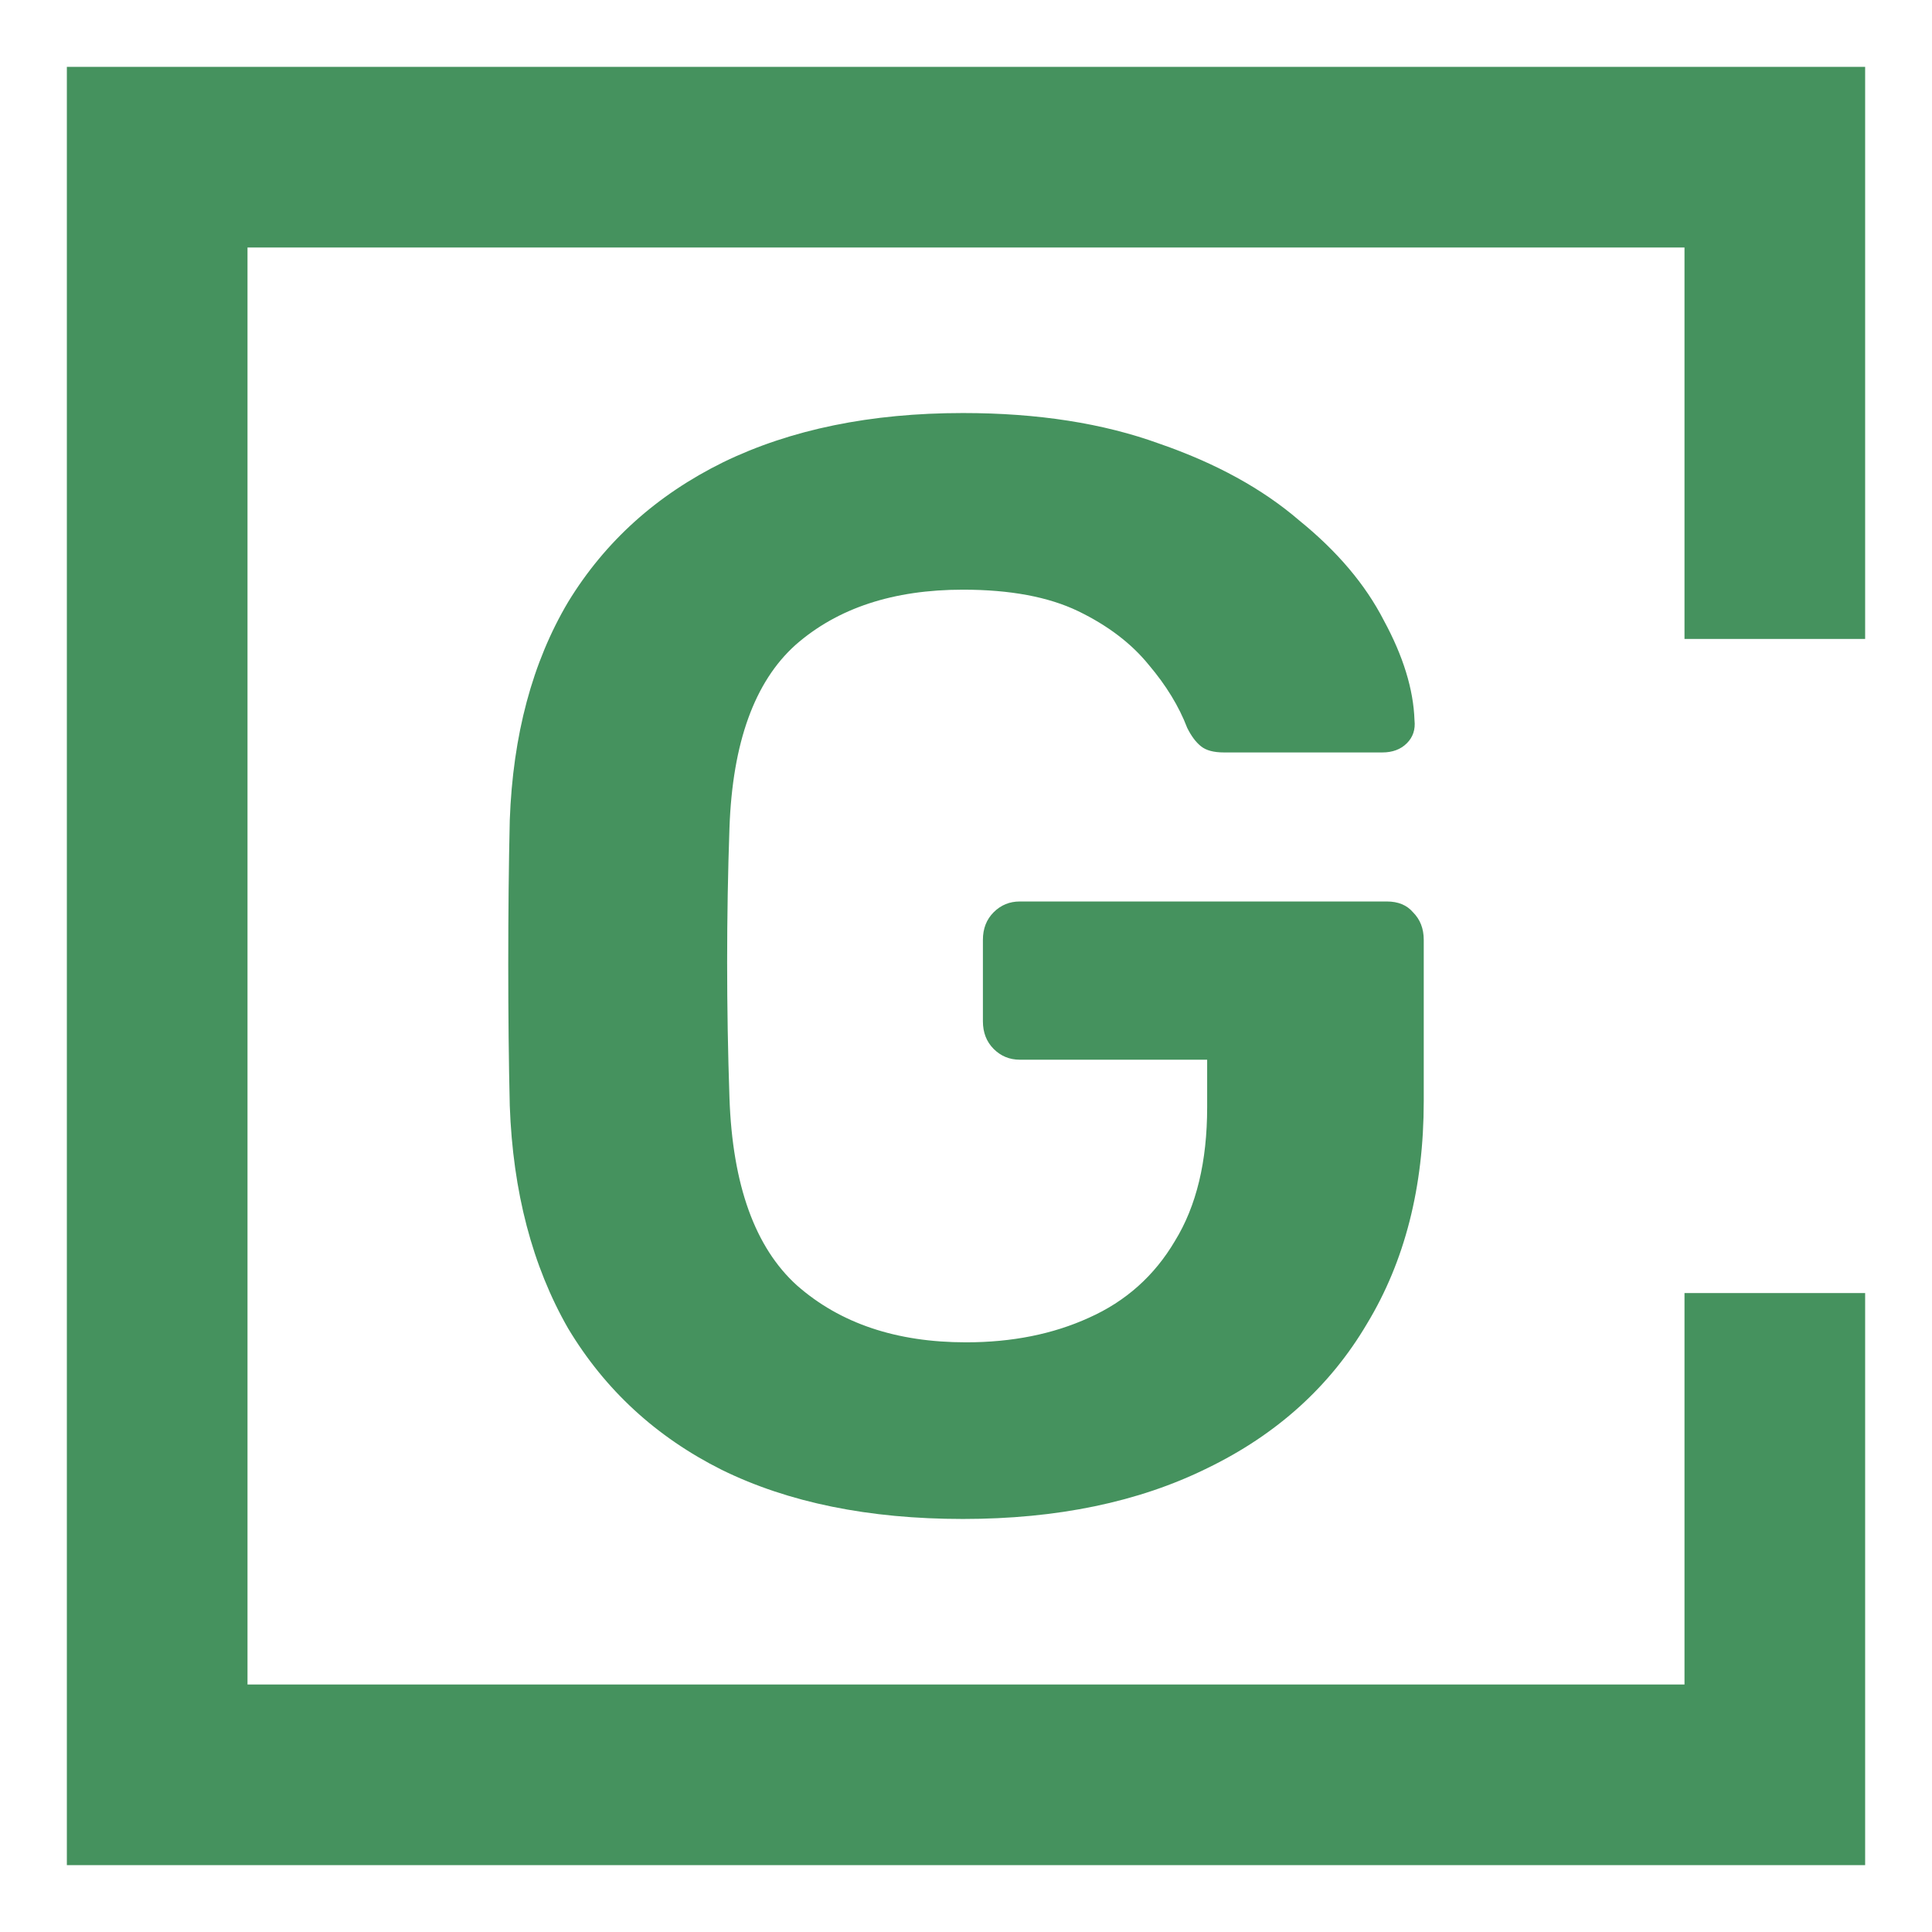 <?xml version="1.0" encoding="UTF-8"?>
<svg xmlns="http://www.w3.org/2000/svg" width="28" height="28" viewBox="0 0 28 28" fill="none">
  <path d="M24.413 18.74V24.413H3.587V3.587H24.413V9.26H27.031V0.969H0.969V27.031H27.031V18.74H24.413Z" fill="#45925E"></path>
  <path d="M13.956 22.014C12.59 22.014 11.425 21.776 10.46 21.302C9.511 20.827 8.769 20.144 8.234 19.253C7.715 18.348 7.433 17.272 7.388 16.026C7.373 15.387 7.366 14.705 7.366 13.977C7.366 13.235 7.373 12.538 7.388 11.885C7.433 10.653 7.715 9.599 8.234 8.724C8.769 7.848 9.518 7.173 10.483 6.698C11.462 6.223 12.62 5.986 13.956 5.986C15.039 5.986 15.989 6.134 16.805 6.431C17.621 6.713 18.297 7.084 18.831 7.544C19.38 7.989 19.788 8.471 20.055 8.991C20.337 9.51 20.485 9.993 20.5 10.438C20.515 10.572 20.478 10.683 20.389 10.772C20.3 10.861 20.181 10.905 20.033 10.905H17.74C17.591 10.905 17.48 10.876 17.406 10.816C17.332 10.757 17.265 10.668 17.206 10.549C17.087 10.238 16.901 9.933 16.649 9.636C16.397 9.325 16.055 9.065 15.625 8.857C15.195 8.65 14.638 8.546 13.956 8.546C12.946 8.546 12.137 8.813 11.529 9.347C10.935 9.881 10.616 10.764 10.572 11.996C10.527 13.287 10.527 14.593 10.572 15.914C10.616 17.176 10.943 18.081 11.551 18.63C12.175 19.179 12.991 19.454 14 19.454C14.668 19.454 15.261 19.335 15.781 19.098C16.315 18.86 16.731 18.489 17.028 17.985C17.339 17.48 17.495 16.834 17.495 16.048V15.358H14.779C14.631 15.358 14.505 15.306 14.401 15.202C14.297 15.098 14.245 14.964 14.245 14.801V13.621C14.245 13.458 14.297 13.325 14.401 13.221C14.505 13.117 14.631 13.065 14.779 13.065H20.1C20.263 13.065 20.389 13.117 20.478 13.221C20.582 13.325 20.634 13.458 20.634 13.621V15.959C20.634 17.205 20.359 18.281 19.81 19.187C19.276 20.092 18.504 20.79 17.495 21.279C16.501 21.769 15.321 22.014 13.956 22.014Z" fill="#45925E"></path>
</svg>
